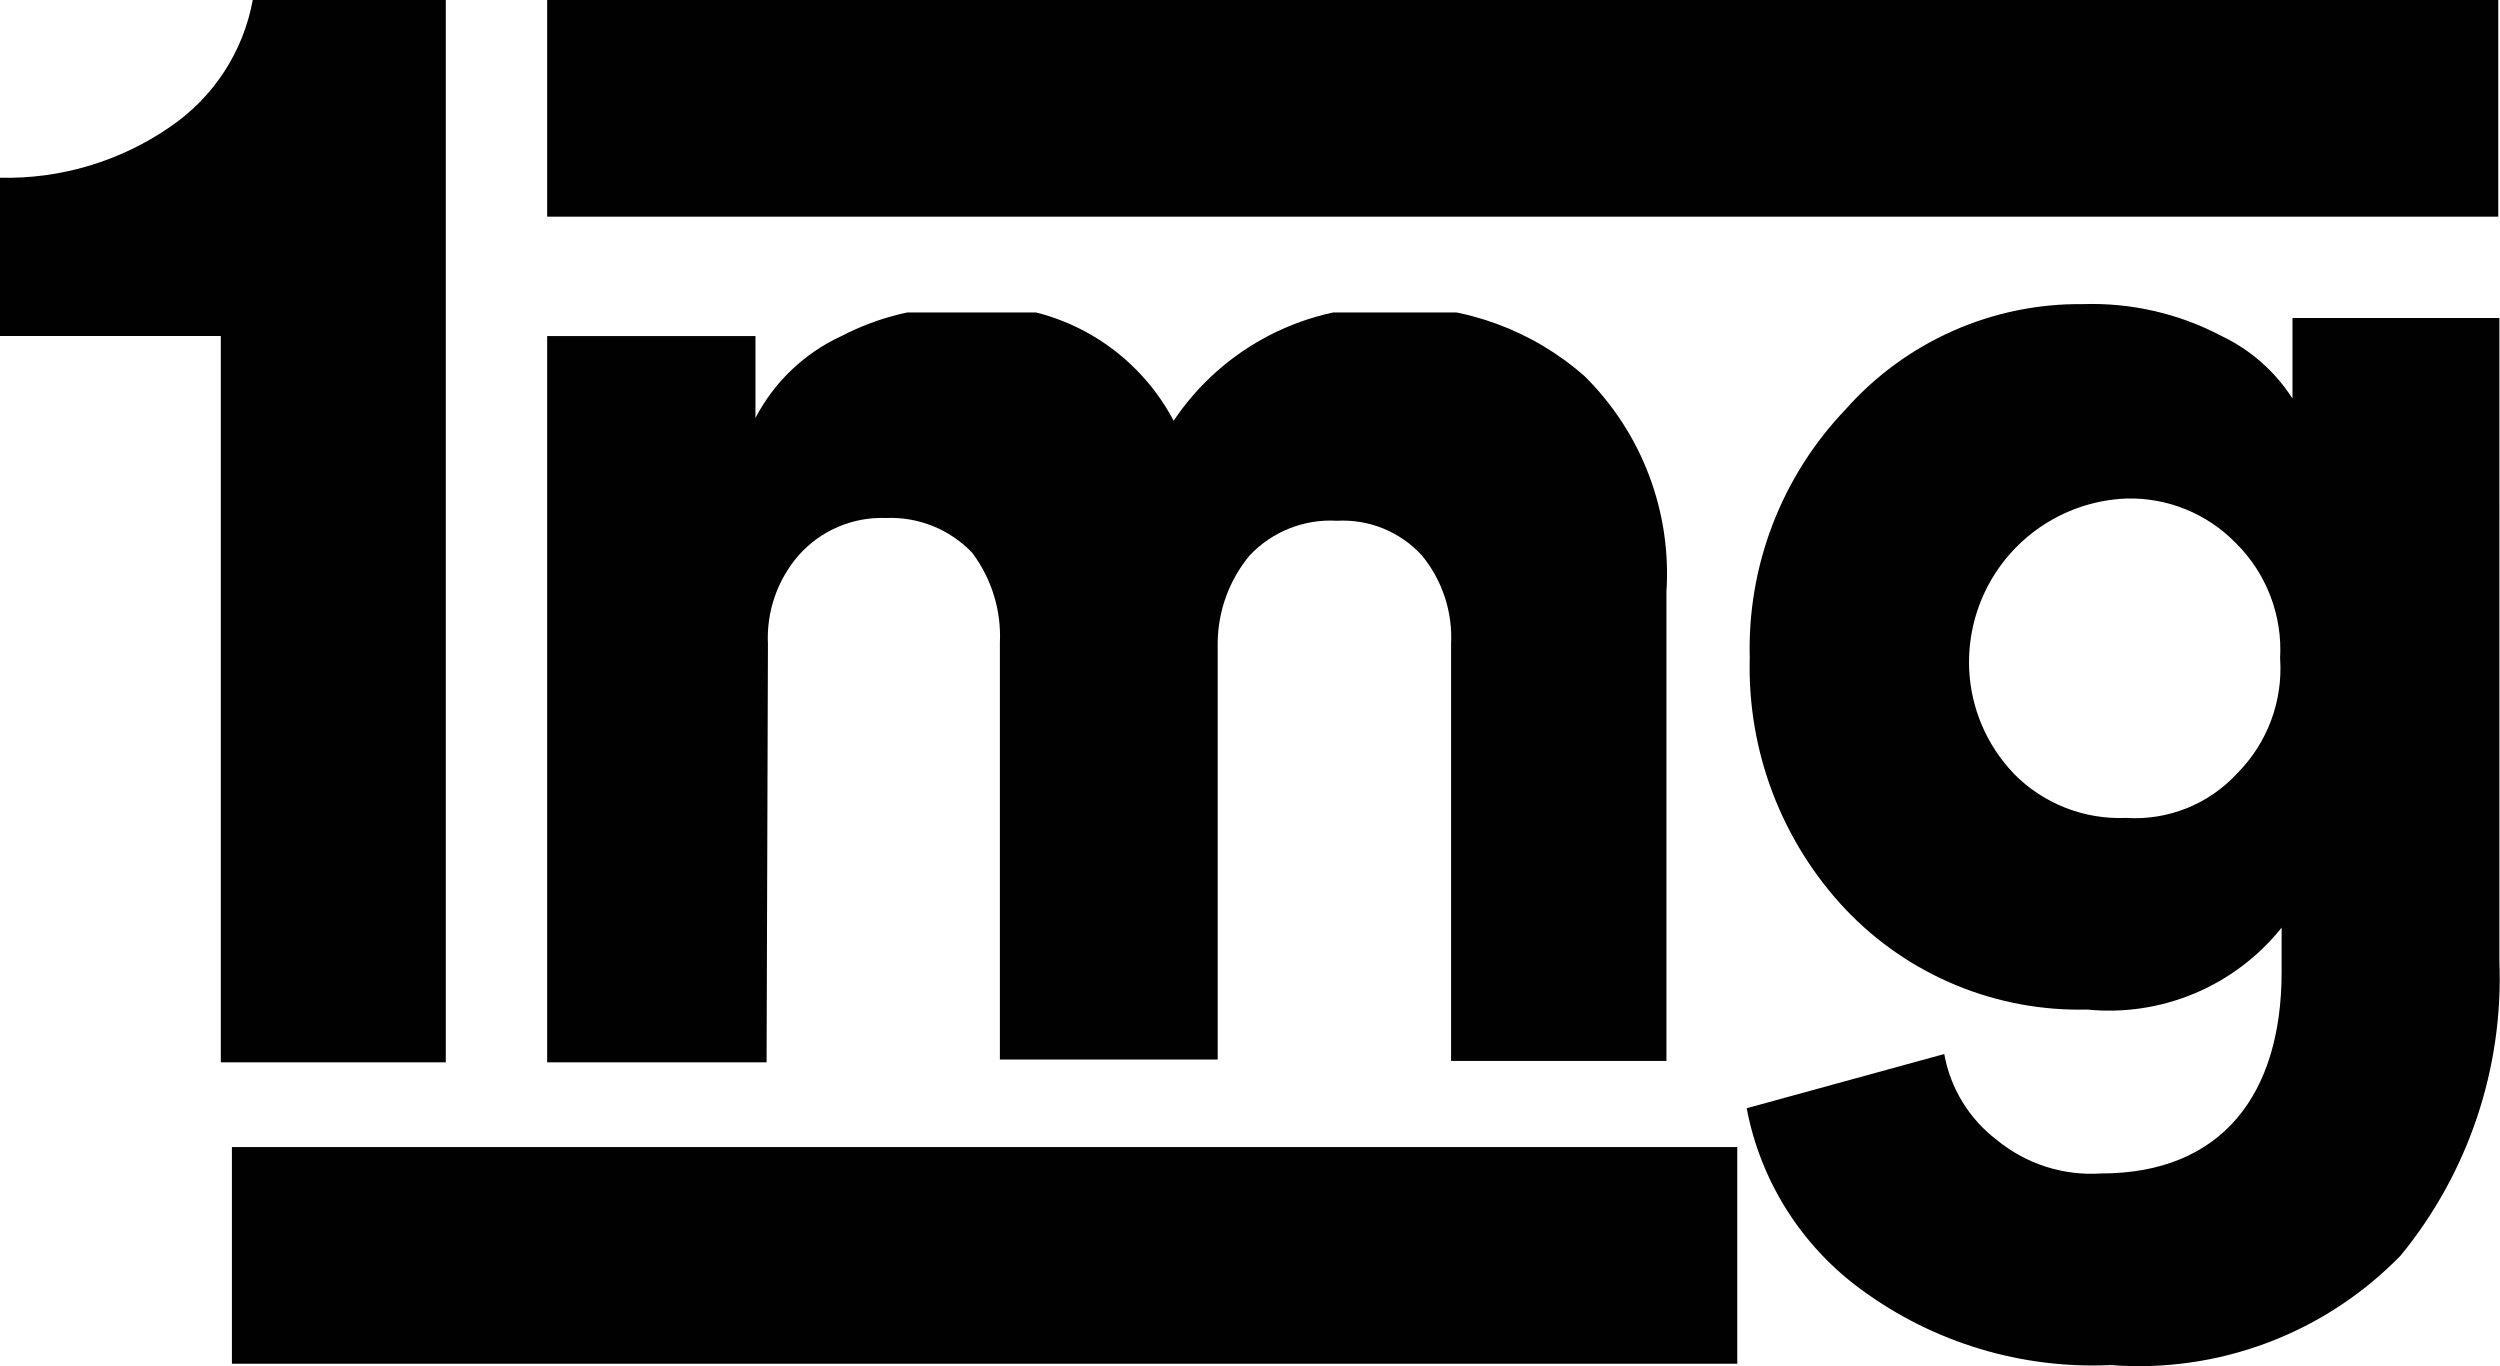 <svg xmlns="http://www.w3.org/2000/svg" xmlns:xlink="http://www.w3.org/1999/xlink" width="64.885" height="35.458" viewBox="0 0 64.885 35.458"><defs><clipPath id="clip-path"><path id="Path_1644" data-name="Path 1644" d="M11.57,30.152H5.731V11.3H0V7.193A7.461,7.461,0,0,0,4.433,5.86,5.082,5.082,0,0,0,6.56,2.58h5.01Z" transform="translate(0 -2.58)" fill="none"></path></clipPath><clipPath id="clip-path-2"><rect id="Rectangle_249" data-name="Rectangle 249" width="810.34" height="623.352" fill="none"></rect></clipPath><clipPath id="clip-path-3"><rect id="Rectangle_248" data-name="Rectangle 248" width="21.697" height="37.953" transform="translate(0 0)" fill="none"></rect></clipPath><clipPath id="clip-path-4"><rect id="Rectangle_247" data-name="Rectangle 247" width="20.328" height="36.619" fill="none"></rect></clipPath><clipPath id="clip-path-5"><rect id="Rectangle_246" data-name="Rectangle 246" width="12.182" height="28.473" fill="none"></rect></clipPath><clipPath id="clip-path-6"><path id="Path_1645" data-name="Path 1645" d="M9.635,24.416H3.94V5.566H9.346V7.692a4.758,4.758,0,0,1,2.235-2.127,6.7,6.7,0,0,1,3.136-.757A5.587,5.587,0,0,1,20.2,7.764a6.668,6.668,0,0,1,5.767-2.955,7.208,7.208,0,0,1,4.9,1.8A7.208,7.208,0,0,1,32.99,12.2V24.38H27.4V13.567a3.352,3.352,0,0,0-.757-2.307,2.775,2.775,0,0,0-2.2-.9,2.883,2.883,0,0,0-2.271.9,3.6,3.6,0,0,0-.829,2.271V24.344H15.69V13.531a3.6,3.6,0,0,0-.721-2.343,2.919,2.919,0,0,0-2.235-.9,2.883,2.883,0,0,0-2.271.973,3.28,3.28,0,0,0-.793,2.307Z" transform="translate(-3.94 -4.783)" fill="none"></path></clipPath><clipPath id="clip-path-8"><rect id="Rectangle_253" data-name="Rectangle 253" width="39.286" height="29.807" transform="translate(0 0)" fill="none"></rect></clipPath><clipPath id="clip-path-9"><rect id="Rectangle_252" data-name="Rectangle 252" width="37.7" height="28.365" fill="none"></rect></clipPath><clipPath id="clip-path-10"><rect id="Rectangle_251" data-name="Rectangle 251" width="29.807" height="20.328" fill="none"></rect></clipPath><clipPath id="clip-path-11"><path id="Path_1646" data-name="Path 1646" d="M12.58,25.641,17.7,24.236a3.6,3.6,0,0,0,1.37,2.235,3.857,3.857,0,0,0,2.7.865c3.136,0,4.686-2.054,4.686-5.226V20.956a5.731,5.731,0,0,1-5.046,2.126,8.362,8.362,0,0,1-6.271-2.6,9.155,9.155,0,0,1-2.487-6.524,8.975,8.975,0,0,1,2.487-6.452A8.11,8.11,0,0,1,21.3,4.773a7.208,7.208,0,0,1,3.6.829,4.469,4.469,0,0,1,1.838,1.622V5.133h5.37V21.821a11.353,11.353,0,0,1-2.559,7.641,9.479,9.479,0,0,1-7.533,2.847,10.128,10.128,0,0,1-6.452-1.946,7.569,7.569,0,0,1-2.992-4.722Zm6.92-8.686a3.857,3.857,0,0,0,2.919,1.153A3.6,3.6,0,0,0,25.3,16.955a3.857,3.857,0,0,0,1.117-2.992,3.893,3.893,0,0,0-1.153-2.992A3.82,3.82,0,0,0,22.42,9.819a4.253,4.253,0,0,0-4.073,4.433,4.181,4.181,0,0,0,1.153,2.7Z" transform="translate(-12.58 -4.769)" fill="none"></path></clipPath><clipPath id="clip-path-12"><rect id="Rectangle_259" data-name="Rectangle 259" width="810.34" height="623.352" transform="translate(0)" fill="none"></rect></clipPath><clipPath id="clip-path-13"><rect id="Rectangle_258" data-name="Rectangle 258" width="29.807" height="37.953" transform="translate(0 0)" fill="none"></rect></clipPath><clipPath id="clip-path-14"><rect id="Rectangle_257" data-name="Rectangle 257" width="28.473" height="36.439" fill="none"></rect></clipPath><clipPath id="clip-path-15"><rect id="Rectangle_256" data-name="Rectangle 256" width="20.328" height="29.807" fill="none"></rect></clipPath><clipPath id="clip-path-16"><rect id="Rectangle_265" data-name="Rectangle 265" width="39.07" height="5.623" fill="none"></rect></clipPath><clipPath id="clip-path-17"><rect id="Rectangle_264" data-name="Rectangle 264" width="810.34" height="623.352" transform="translate(0 0)" fill="none"></rect></clipPath><clipPath id="clip-path-18"><rect id="Rectangle_263" data-name="Rectangle 263" width="48.801" height="16.255" transform="translate(0 0)" fill="none"></rect></clipPath><clipPath id="clip-path-19"><rect id="Rectangle_262" data-name="Rectangle 262" width="48.333" height="14.057" fill="none"></rect></clipPath><clipPath id="clip-path-20"><rect id="Rectangle_261" data-name="Rectangle 261" width="40.656" height="8.146" fill="none"></rect></clipPath><clipPath id="clip-path-21"><rect id="Rectangle_271" data-name="Rectangle 271" width="50.639" height="5.623" fill="none"></rect></clipPath><clipPath id="clip-path-23"><rect id="Rectangle_269" data-name="Rectangle 269" width="60.984" height="16.255" transform="translate(0 0)" fill="none"></rect></clipPath><clipPath id="clip-path-24"><rect id="Rectangle_268" data-name="Rectangle 268" width="59.614" height="14.057" fill="none"></rect></clipPath><clipPath id="clip-path-25"><rect id="Rectangle_267" data-name="Rectangle 267" width="51.504" height="6.776" fill="none"></rect></clipPath></defs><g id="_1mg-seeklogo" data-name="1mg-seeklogo" transform="translate(0 -2.58)"><g id="Group_677" data-name="Group 677" transform="translate(0 2.58)" clip-path="url(#clip-path)"><g id="Group_676" data-name="Group 676" transform="translate(-696.518 -59.614)" clip-path="url(#clip-path-2)"><g id="Group_675" data-name="Group 675" transform="translate(691.112 54.172)" clip-path="url(#clip-path-3)"><g id="Group_674" data-name="Group 674" transform="translate(1.045 0.901)" clip-path="url(#clip-path-4)"><g id="Group_673" data-name="Group 673" transform="translate(4.361 4.541)" clip-path="url(#clip-path-5)"><rect id="Rectangle_245" data-name="Rectangle 245" width="47.432" height="63.723" transform="translate(-17.913 -18.093)" fill="#010101"></rect></g></g></g></g></g><g id="Group_682" data-name="Group 682" transform="translate(14.201 10.519)" clip-path="url(#clip-path-6)"><g id="Group_681" data-name="Group 681" transform="translate(-710.719 -67.553)" clip-path="url(#clip-path-2)"><g id="Group_680" data-name="Group 680" transform="translate(705.997 62.317)" clip-path="url(#clip-path-8)"><g id="Group_679" data-name="Group 679" transform="translate(0.324 0.973)" clip-path="url(#clip-path-9)"><g id="Group_678" data-name="Group 678" transform="translate(3.748 4.433)" clip-path="url(#clip-path-10)"><rect id="Rectangle_250" data-name="Rectangle 250" width="64.804" height="55.469" transform="translate(-17.3 -17.985)" fill="#010101"></rect></g></g></g></g></g><g id="Group_687" data-name="Group 687" transform="translate(45.341 10.469)" clip-path="url(#clip-path-11)"><g id="Group_686" data-name="Group 686" transform="translate(-741.859 -67.503)" clip-path="url(#clip-path-12)"><g id="Group_685" data-name="Group 685" transform="translate(737.174 62.317)" clip-path="url(#clip-path-13)"><g id="Group_684" data-name="Group 684" transform="translate(0.216 0.757)" clip-path="url(#clip-path-14)"><g id="Group_683" data-name="Group 683" transform="translate(3.857 3.316)" clip-path="url(#clip-path-15)"><rect id="Rectangle_255" data-name="Rectangle 255" width="55.577" height="63.543" transform="translate(-17.408 -16.832)" fill="#010101"></rect></g></g></g></g></g><g id="Group_692" data-name="Group 692" transform="translate(6.019 32.351)" clip-path="url(#clip-path-16)"><g id="Group_691" data-name="Group 691" transform="translate(-702.537 -89.385)" clip-path="url(#clip-path-17)"><g id="Group_690" data-name="Group 690" transform="translate(697.888 84.015)" clip-path="url(#clip-path-18)"><g id="Group_689" data-name="Group 689" transform="translate(0 1.117)" clip-path="url(#clip-path-19)"><g id="Group_688" data-name="Group 688" transform="translate(4.037 2.919)" clip-path="url(#clip-path-20)"><rect id="Rectangle_260" data-name="Rectangle 260" width="75.437" height="41.16" transform="translate(-17.589 -16.471)" fill="#010101"></rect></g></g></g></g></g><g id="Group_697" data-name="Group 697" transform="translate(14.201 2.58)" clip-path="url(#clip-path-21)"><g id="Group_696" data-name="Group 696" transform="translate(-710.719 -59.614)" clip-path="url(#clip-path-2)"><g id="Group_695" data-name="Group 695" transform="translate(705.997 54.172)" clip-path="url(#clip-path-23)"><g id="Group_694" data-name="Group 694" transform="translate(0.252 1.225)" clip-path="url(#clip-path-24)"><g id="Group_693" data-name="Group 693" transform="translate(3.82 4.217)" clip-path="url(#clip-path-25)"><rect id="Rectangle_266" data-name="Rectangle 266" width="86.718" height="41.16" transform="translate(-17.372 -17.769)" fill="#010101"></rect></g></g></g></g></g></g></svg>